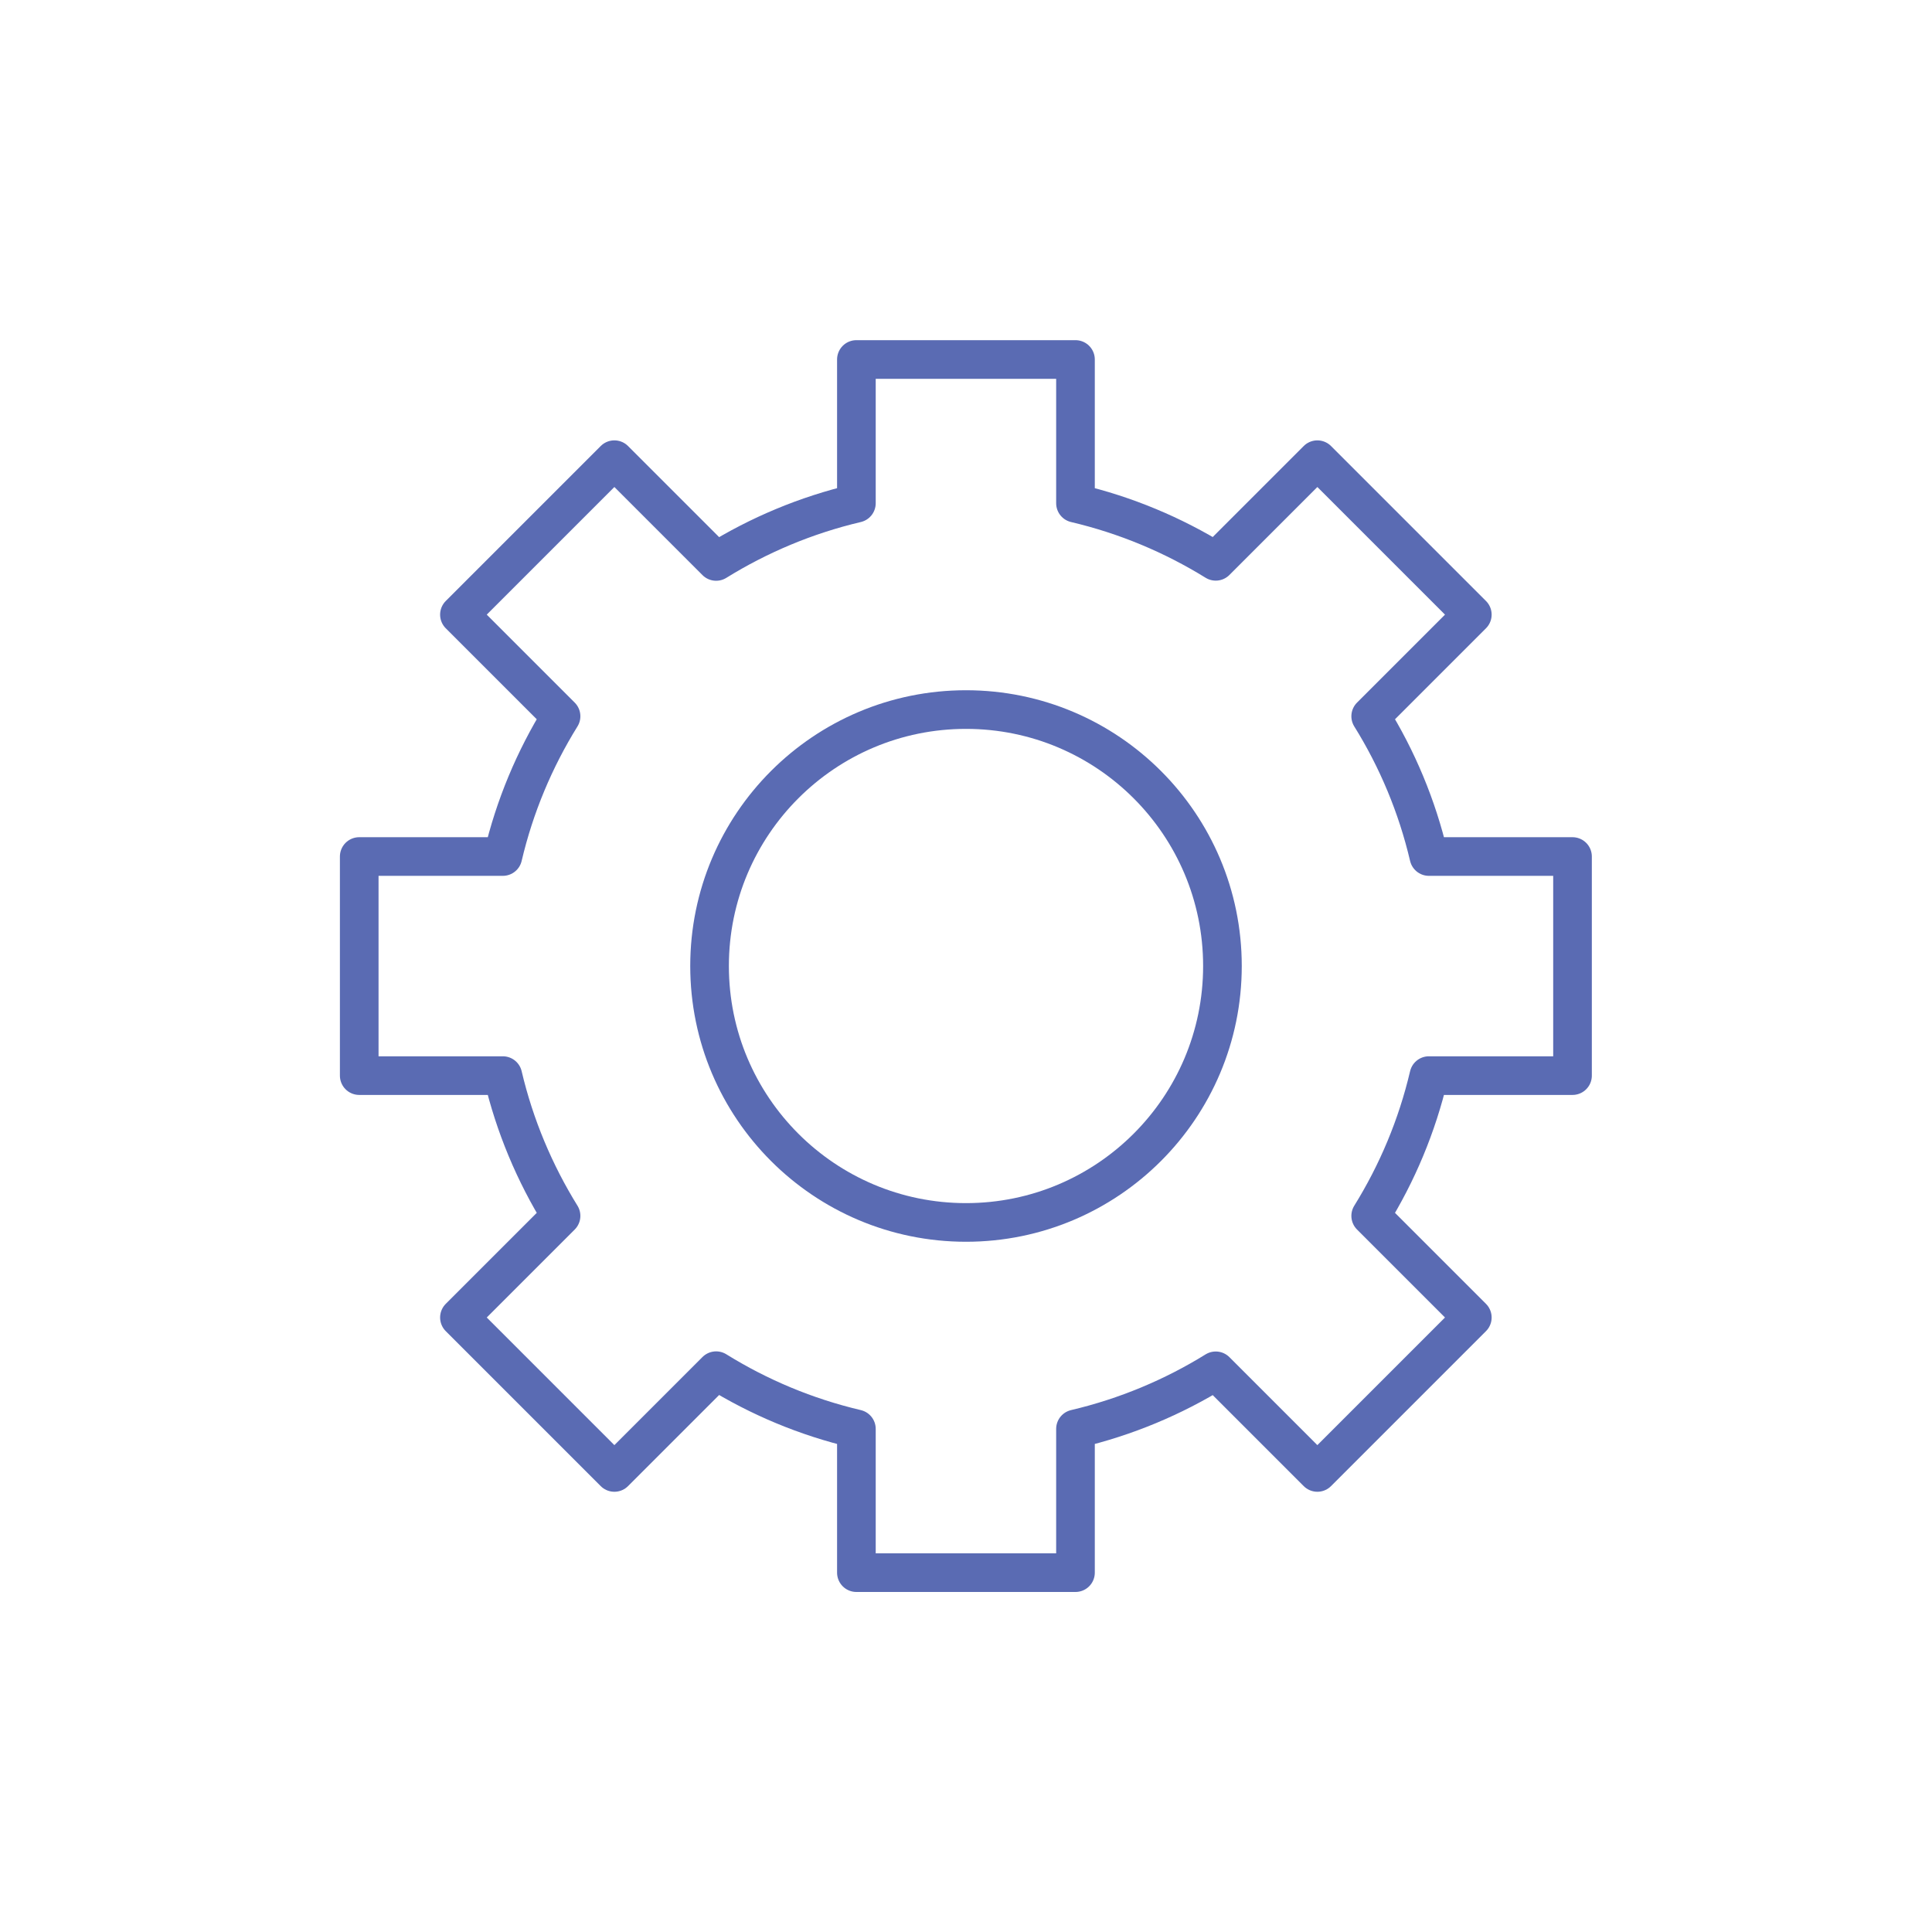 <?xml version="1.0" encoding="UTF-8"?><svg id="a" xmlns="http://www.w3.org/2000/svg" viewBox="0 0 150 150"><path d="M110.94,83.51c-.92,3.91-2.46,7.57-4.52,10.89l7.89,7.89-12.03,12.03-7.89-7.89c-3.31,2.05-6.98,3.59-10.89,4.51v11.16h-17.01v-11.16c-3.91-.92-7.57-2.46-10.89-4.52l-7.9,7.9-12.03-12.03,7.89-7.89c-2.05-3.31-3.6-6.98-4.52-10.89h-11.15v-17.01h11.15c.92-3.91,2.46-7.57,4.52-10.89l-7.89-7.89,12.03-12.03,7.9,7.9c3.31-2.05,6.98-3.6,10.89-4.52v-11.16h17.01v11.16c3.91.92,7.57,2.46,10.89,4.51l7.89-7.89,12.03,12.03-7.89,7.89c2.06,3.31,3.6,6.98,4.52,10.89h11.15v17.01h-11.15Z" style="fill:none; stroke:#5a6bb3; stroke-linecap:round; stroke-linejoin:round; stroke-width:3px;"/><circle cx="75" cy="75" r="19.91" style="fill:none; stroke:#5a6bb3; stroke-linecap:round; stroke-linejoin:round; stroke-width:3px;"/></svg>